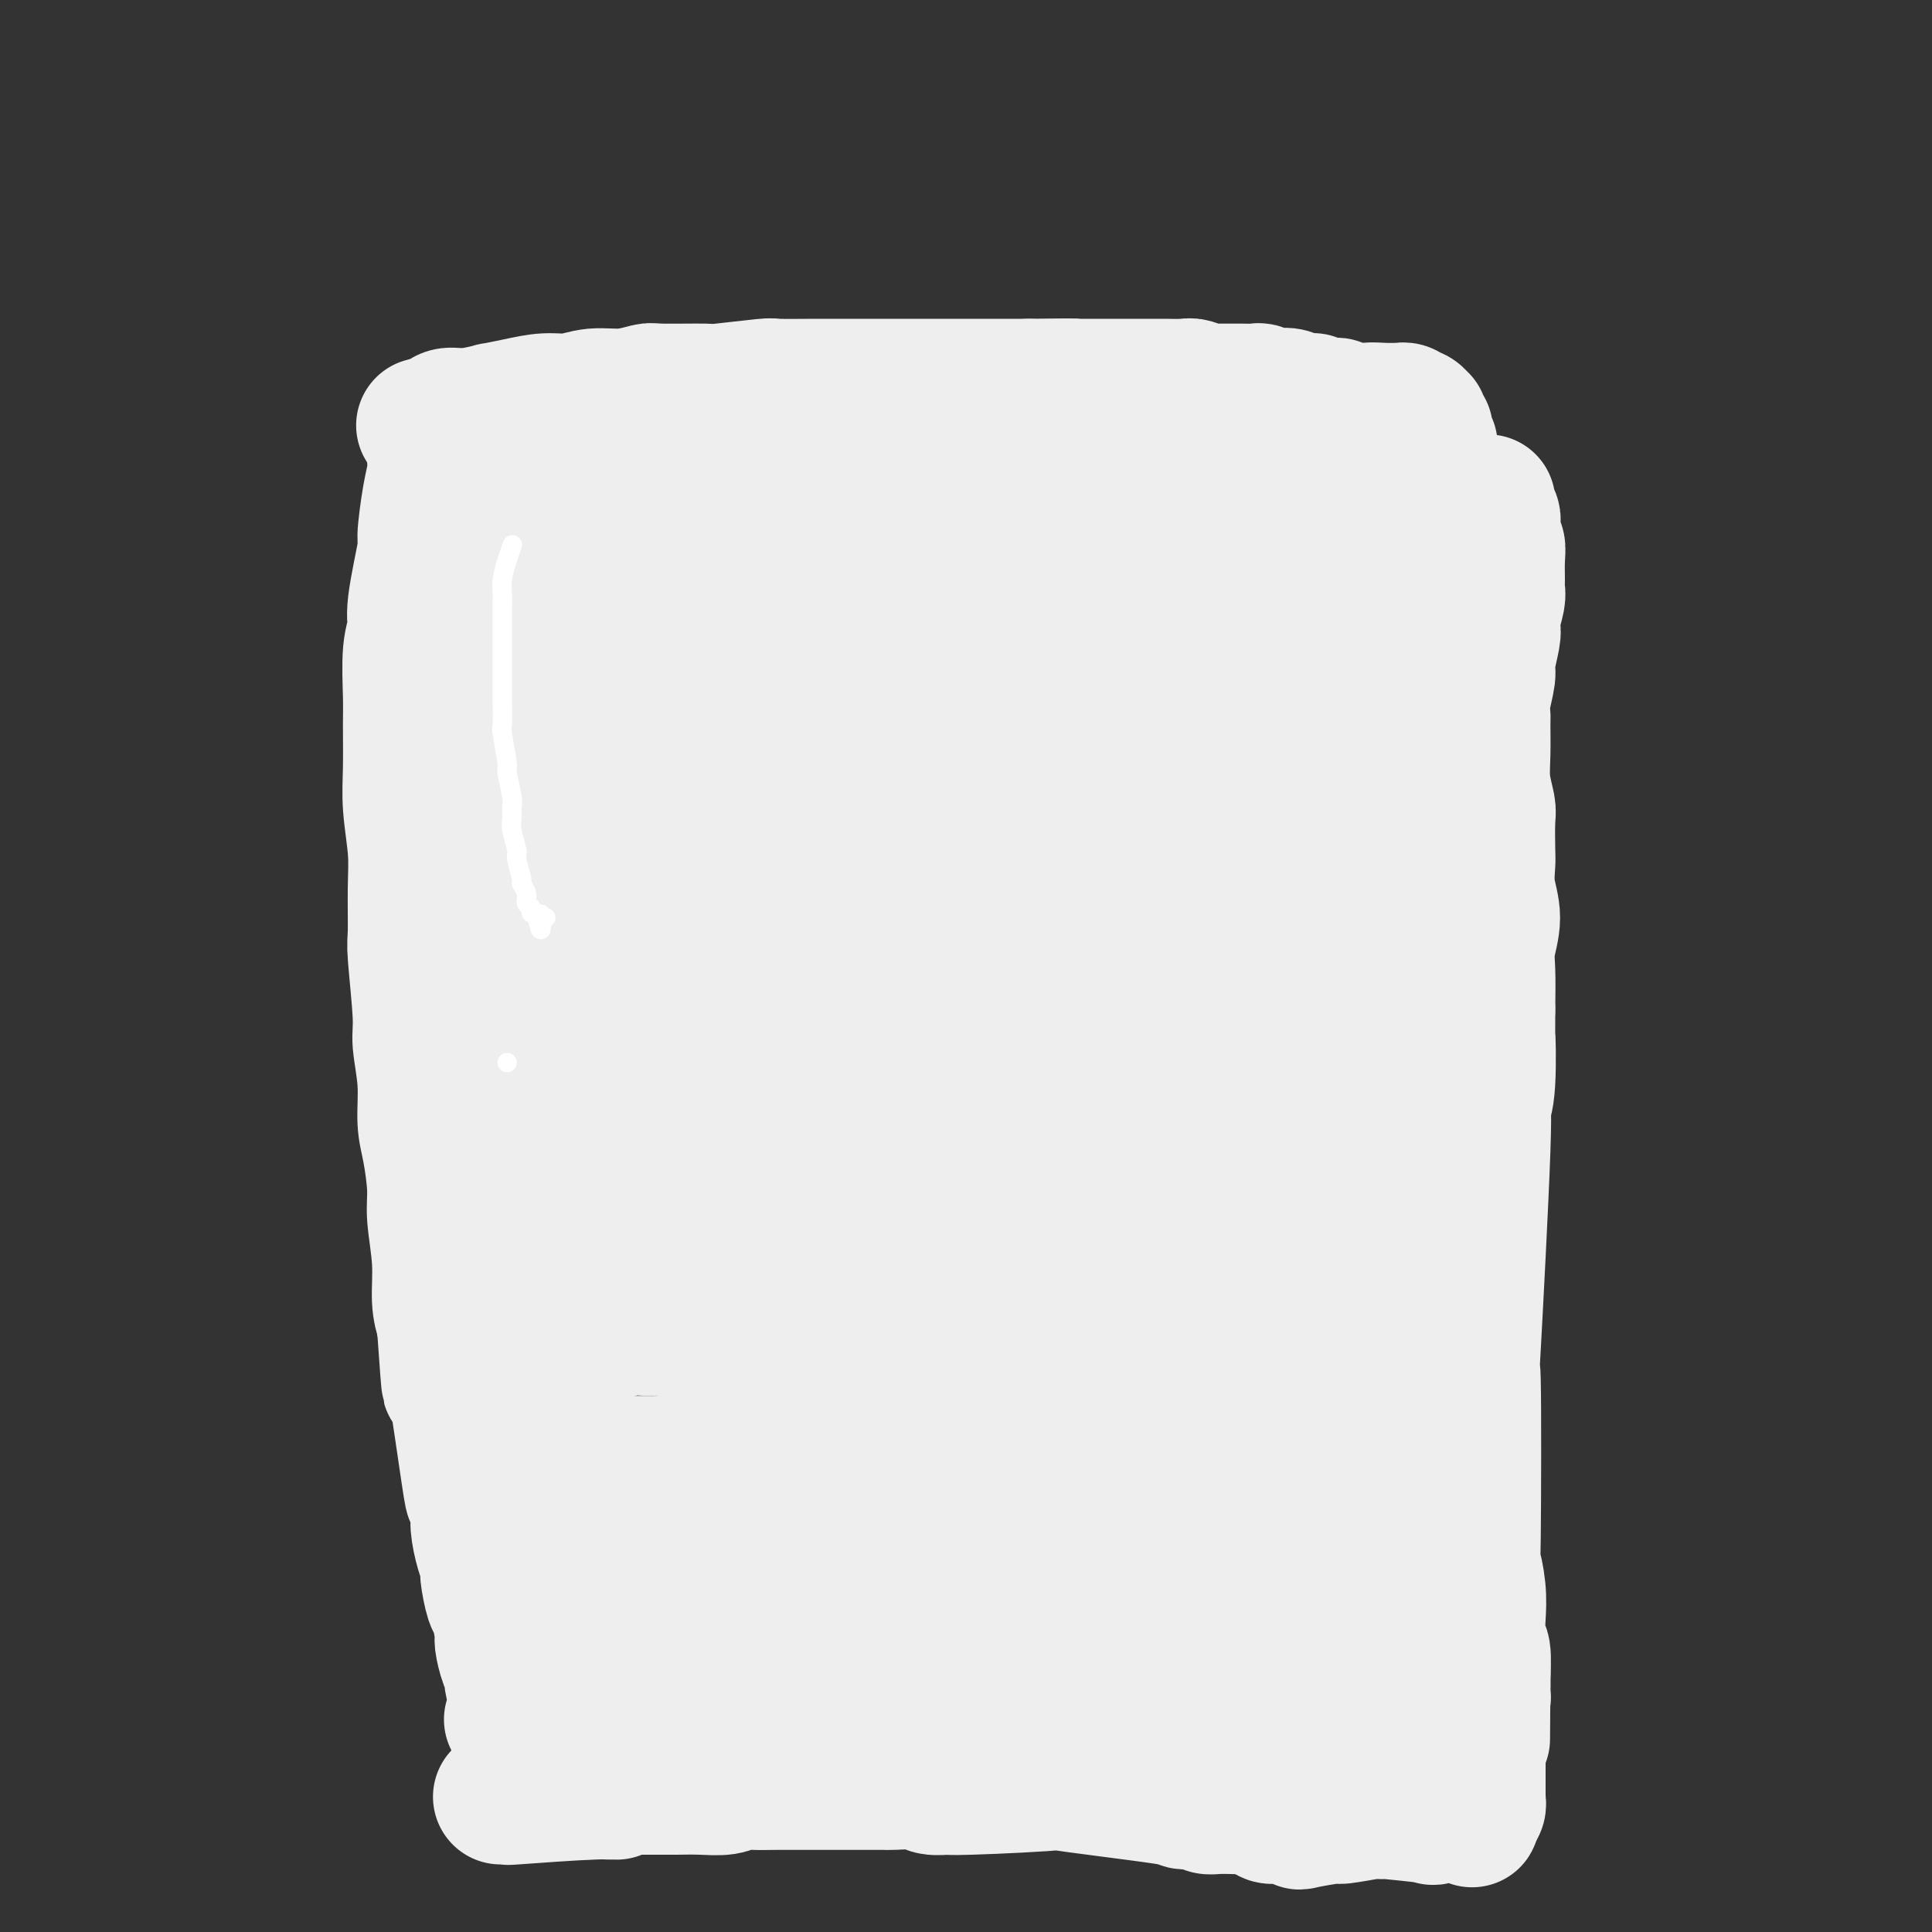<svg viewBox='0 0 400 400' version='1.1' xmlns='http://www.w3.org/2000/svg' xmlns:xlink='http://www.w3.org/1999/xlink'><rect x="0" y="0" width="400" height="400" fill="#333333" stroke="none"/><g fill='none' stroke='#EEEEEE' stroke-width='28' stroke-linecap='round' stroke-linejoin='round'><path d='M90,91c-0.000,-0.003 -0.000,-0.006 0,0c0.000,0.006 0.001,0.020 0,0c-0.001,-0.020 -0.003,-0.075 0,0c0.003,0.075 0.011,0.281 0,1c-0.011,0.719 -0.039,1.952 0,3c0.039,1.048 0.146,1.912 0,3c-0.146,1.088 -0.546,2.401 -1,5c-0.454,2.599 -0.963,6.483 -1,8c-0.037,1.517 0.396,0.667 0,3c-0.396,2.333 -1.623,7.848 -2,11c-0.377,3.152 0.095,3.940 0,5c-0.095,1.060 -0.759,2.390 -1,5c-0.241,2.610 -0.061,6.499 0,9c0.061,2.501 0.002,3.612 0,6c-0.002,2.388 0.052,6.051 0,9c-0.052,2.949 -0.211,5.183 0,8c0.211,2.817 0.793,6.218 1,9c0.207,2.782 0.040,4.947 0,8c-0.040,3.053 0.046,6.995 0,9c-0.046,2.005 -0.223,2.072 0,5c0.223,2.928 0.847,8.716 1,12c0.153,3.284 -0.165,4.065 0,6c0.165,1.935 0.814,5.024 1,8c0.186,2.976 -0.090,5.840 0,8c0.090,2.160 0.545,3.617 1,6c0.455,2.383 0.909,5.694 1,8c0.091,2.306 -0.182,3.608 0,6c0.182,2.392 0.818,5.875 1,9c0.182,3.125 -0.091,5.893 0,8c0.091,2.107 0.545,3.554 1,5'/><path d='M92,274c1.294,18.776 1.030,12.217 1,9c-0.030,-3.217 0.173,-3.093 1,2c0.827,5.093 2.277,15.157 3,20c0.723,4.843 0.720,4.467 1,5c0.280,0.533 0.845,1.974 1,3c0.155,1.026 -0.099,1.638 0,3c0.099,1.362 0.551,3.474 1,5c0.449,1.526 0.895,2.465 1,3c0.105,0.535 -0.130,0.665 0,2c0.130,1.335 0.626,3.874 1,5c0.374,1.126 0.626,0.841 1,2c0.374,1.159 0.870,3.764 1,5c0.130,1.236 -0.105,1.102 0,2c0.105,0.898 0.550,2.828 1,4c0.450,1.172 0.905,1.585 1,2c0.095,0.415 -0.171,0.832 0,2c0.171,1.168 0.778,3.087 1,4c0.222,0.913 0.060,0.819 0,1c-0.060,0.181 -0.016,0.637 0,1c0.016,0.363 0.005,0.633 0,1c-0.005,0.367 -0.005,0.830 0,1c0.005,0.170 0.016,0.045 0,0c-0.016,-0.045 -0.058,-0.012 0,0c0.058,0.012 0.215,0.002 0,0c-0.215,-0.002 -0.804,0.002 -1,0c-0.196,-0.002 -0.001,-0.011 0,0c0.001,0.011 -0.192,0.041 0,0c0.192,-0.041 0.769,-0.155 1,0c0.231,0.155 0.115,0.577 0,1'/><path d='M107,357c2.253,12.836 0.386,3.425 0,0c-0.386,-3.425 0.709,-0.865 1,0c0.291,0.865 -0.222,0.036 0,0c0.222,-0.036 1.181,0.722 2,1c0.819,0.278 1.500,0.074 2,0c0.500,-0.074 0.818,-0.020 1,0c0.182,0.020 0.226,0.005 1,0c0.774,-0.005 2.278,-0.001 3,0c0.722,0.001 0.663,0.000 1,0c0.337,-0.000 1.071,-0.000 2,0c0.929,0.000 2.055,0.000 3,0c0.945,-0.000 1.711,-0.000 2,0c0.289,0.000 0.102,0.000 1,0c0.898,-0.000 2.881,0.000 4,0c1.119,-0.000 1.375,-0.000 2,0c0.625,0.000 1.619,0.000 3,0c1.381,-0.000 3.147,-0.000 4,0c0.853,0.000 0.792,0.000 2,0c1.208,-0.000 3.685,-0.001 5,0c1.315,0.001 1.470,0.004 2,0c0.530,-0.004 1.437,-0.015 3,0c1.563,0.015 3.784,0.057 5,0c1.216,-0.057 1.429,-0.211 2,0c0.571,0.211 1.501,0.789 3,1c1.499,0.211 3.567,0.057 5,0c1.433,-0.057 2.229,-0.015 3,0c0.771,0.015 1.516,0.004 3,0c1.484,-0.004 3.707,-0.001 5,0c1.293,0.001 1.655,0.000 3,0c1.345,-0.000 3.672,-0.000 6,0'/><path d='M186,359c13.736,0.549 8.575,0.922 8,1c-0.575,0.078 3.435,-0.138 5,0c1.565,0.138 0.684,0.629 3,1c2.316,0.371 7.829,0.620 11,1c3.171,0.380 4.000,0.890 5,1c1.000,0.110 2.170,-0.181 3,0c0.830,0.181 1.319,0.833 3,1c1.681,0.167 4.554,-0.151 6,0c1.446,0.151 1.465,0.773 2,1c0.535,0.227 1.586,0.061 3,0c1.414,-0.061 3.191,-0.016 5,0c1.809,0.016 3.649,0.004 5,0c1.351,-0.004 2.211,-0.001 3,0c0.789,0.001 1.507,0.001 2,0c0.493,-0.001 0.762,-0.001 2,0c1.238,0.001 3.445,0.004 5,0c1.555,-0.004 2.458,-0.016 3,0c0.542,0.016 0.723,0.060 2,0c1.277,-0.060 3.649,-0.224 5,0c1.351,0.224 1.682,0.834 2,1c0.318,0.166 0.625,-0.114 2,0c1.375,0.114 3.820,0.622 5,1c1.180,0.378 1.096,0.627 2,1c0.904,0.373 2.795,0.871 4,1c1.205,0.129 1.725,-0.110 2,0c0.275,0.110 0.305,0.568 1,1c0.695,0.432 2.056,0.838 3,1c0.944,0.162 1.472,0.081 2,0'/><path d='M290,371c3.923,1.155 2.231,1.041 2,1c-0.231,-0.041 1.000,-0.011 2,0c1.000,0.011 1.769,0.003 2,0c0.231,-0.003 -0.077,-0.001 0,0c0.077,0.001 0.538,0.000 1,0'/><path d='M296,345c0.420,11.409 0.840,22.818 1,27c0.160,4.182 0.061,1.137 0,0c-0.061,-1.137 -0.083,-0.366 0,0c0.083,0.366 0.271,0.325 0,0c-0.271,-0.325 -1.001,-0.935 -1,-1c0.001,-0.065 0.732,0.416 1,0c0.268,-0.416 0.072,-1.727 0,-1c-0.072,0.727 -0.021,3.494 0,-1c0.021,-4.494 0.010,-16.247 0,-28'/><path d='M88,88c0.006,-0.002 0.012,-0.003 0,0c-0.012,0.003 -0.040,0.011 0,0c0.040,-0.011 0.150,-0.040 0,0c-0.150,0.040 -0.560,0.150 0,0c0.560,-0.150 2.090,-0.561 3,-1c0.910,-0.439 1.200,-0.905 2,-1c0.800,-0.095 2.110,0.181 4,0c1.890,-0.181 4.360,-0.818 5,-1c0.640,-0.182 -0.550,0.091 0,0c0.550,-0.091 2.841,-0.545 5,-1c2.159,-0.455 4.187,-0.910 6,-1c1.813,-0.090 3.413,0.186 5,0c1.587,-0.186 3.162,-0.835 5,-1c1.838,-0.165 3.937,0.153 6,0c2.063,-0.153 4.088,-0.777 5,-1c0.912,-0.223 0.711,-0.046 3,0c2.289,0.046 7.068,-0.040 9,0c1.932,0.040 1.015,0.207 3,0c1.985,-0.207 6.870,-0.788 9,-1c2.130,-0.212 1.504,-0.057 3,0c1.496,0.057 5.114,0.015 8,0c2.886,-0.015 5.039,-0.004 6,0c0.961,0.004 0.730,0.001 2,0c1.270,-0.001 4.040,-0.000 6,0c1.960,0.000 3.110,0.000 5,0c1.890,-0.000 4.520,-0.000 6,0c1.480,0.000 1.809,0.000 3,0c1.191,-0.000 3.244,-0.000 5,0c1.756,0.000 3.216,0.000 5,0c1.784,-0.000 3.892,-0.000 6,0'/><path d='M213,80c13.758,-0.155 8.654,-0.041 7,0c-1.654,0.041 0.141,0.011 3,0c2.859,-0.011 6.780,-0.003 8,0c1.220,0.003 -0.262,0.001 0,0c0.262,-0.001 2.268,-0.001 4,0c1.732,0.001 3.191,0.004 4,0c0.809,-0.004 0.966,-0.015 2,0c1.034,0.015 2.943,0.057 4,0c1.057,-0.057 1.262,-0.211 2,0c0.738,0.211 2.009,0.789 3,1c0.991,0.211 1.704,0.056 2,0c0.296,-0.056 0.176,-0.011 1,0c0.824,0.011 2.591,-0.011 4,0c1.409,0.011 2.459,0.054 3,0c0.541,-0.054 0.571,-0.207 1,0c0.429,0.207 1.257,0.772 2,1c0.743,0.228 1.402,0.117 2,0c0.598,-0.117 1.134,-0.242 2,0c0.866,0.242 2.063,0.850 3,1c0.937,0.150 1.613,-0.157 2,0c0.387,0.157 0.485,0.778 1,1c0.515,0.222 1.447,0.045 2,0c0.553,-0.045 0.726,0.040 1,0c0.274,-0.040 0.649,-0.207 1,0c0.351,0.207 0.680,0.788 1,1c0.320,0.212 0.632,0.057 1,0c0.368,-0.057 0.791,-0.015 1,0c0.209,0.015 0.202,0.004 1,0c0.798,-0.004 2.399,-0.002 4,0'/><path d='M285,85c11.033,0.774 2.616,0.207 0,0c-2.616,-0.207 0.570,-0.056 2,0c1.430,0.056 1.105,0.015 1,0c-0.105,-0.015 0.010,-0.004 0,0c-0.010,0.004 -0.143,0.000 0,0c0.143,-0.000 0.564,0.004 1,0c0.436,-0.004 0.887,-0.015 1,0c0.113,0.015 -0.110,0.055 0,0c0.110,-0.055 0.555,-0.207 1,0c0.445,0.207 0.890,0.773 1,1c0.110,0.227 -0.115,0.116 0,0c0.115,-0.116 0.571,-0.237 1,0c0.429,0.237 0.833,0.833 1,1c0.167,0.167 0.098,-0.096 0,0c-0.098,0.096 -0.223,0.550 0,1c0.223,0.450 0.796,0.894 1,1c0.204,0.106 0.040,-0.127 0,0c-0.040,0.127 0.043,0.615 0,1c-0.043,0.385 -0.211,0.667 0,1c0.211,0.333 0.803,0.717 1,1c0.197,0.283 0.000,0.465 0,1c-0.000,0.535 0.196,1.422 0,2c-0.196,0.578 -0.785,0.845 -1,1c-0.215,0.155 -0.058,0.196 0,1c0.058,0.804 0.016,2.370 0,3c-0.016,0.630 -0.004,0.323 0,1c0.004,0.677 0.002,2.339 0,4'/><path d='M295,105c0.154,3.297 0.041,2.541 0,2c-0.041,-0.541 -0.008,-0.867 0,2c0.008,2.867 -0.008,8.926 0,11c0.008,2.074 0.040,0.163 0,0c-0.040,-0.163 -0.150,1.421 0,3c0.150,1.579 0.562,3.151 1,5c0.438,1.849 0.902,3.973 1,5c0.098,1.027 -0.169,0.957 0,3c0.169,2.043 0.773,6.197 1,8c0.227,1.803 0.075,1.253 0,3c-0.075,1.747 -0.073,5.789 0,9c0.073,3.211 0.217,5.591 0,8c-0.217,2.409 -0.794,4.845 -1,6c-0.206,1.155 -0.040,1.027 0,3c0.040,1.973 -0.046,6.046 0,8c0.046,1.954 0.223,1.788 0,3c-0.223,1.212 -0.847,3.801 -1,6c-0.153,2.199 0.167,4.007 0,6c-0.167,1.993 -0.819,4.171 -1,6c-0.181,1.829 0.109,3.309 0,5c-0.109,1.691 -0.618,3.594 -1,6c-0.382,2.406 -0.638,5.316 -1,8c-0.362,2.684 -0.829,5.141 -1,6c-0.171,0.859 -0.046,0.121 0,2c0.046,1.879 0.012,6.374 0,9c-0.012,2.626 -0.003,3.384 0,5c0.003,1.616 0.001,4.089 0,6c-0.001,1.911 -0.000,3.260 0,5c0.000,1.740 0.000,3.870 0,6'/><path d='M292,260c-0.912,15.933 -0.192,7.767 0,6c0.192,-1.767 -0.146,2.867 0,5c0.146,2.133 0.775,1.765 1,5c0.225,3.235 0.047,10.074 0,14c-0.047,3.926 0.039,4.940 0,6c-0.039,1.060 -0.203,2.167 0,3c0.203,0.833 0.771,1.393 1,2c0.229,0.607 0.118,1.261 0,3c-0.118,1.739 -0.241,4.564 0,6c0.241,1.436 0.848,1.484 1,2c0.152,0.516 -0.152,1.501 0,3c0.152,1.499 0.759,3.511 1,5c0.241,1.489 0.117,2.455 0,3c-0.117,0.545 -0.227,0.671 0,2c0.227,1.329 0.792,3.863 1,5c0.208,1.137 0.060,0.877 0,2c-0.060,1.123 -0.030,3.628 0,5c0.030,1.372 0.061,1.610 0,2c-0.061,0.390 -0.212,0.931 0,2c0.212,1.069 0.788,2.667 1,4c0.212,1.333 0.061,2.402 0,3c-0.061,0.598 -0.030,0.724 0,1c0.030,0.276 0.061,0.700 0,1c-0.061,0.300 -0.212,0.476 0,1c0.212,0.524 0.789,1.397 1,2c0.211,0.603 0.057,0.935 0,1c-0.057,0.065 -0.015,-0.136 0,0c0.015,0.136 0.004,0.610 0,1c-0.004,0.390 -0.002,0.695 0,1'/><path d='M299,356c1.309,14.847 1.083,3.964 1,0c-0.083,-3.964 -0.022,-1.010 0,0c0.022,1.010 0.006,0.075 0,0c-0.006,-0.075 -0.002,0.708 0,1c0.002,0.292 0.000,0.092 0,0c-0.000,-0.092 0.001,-0.076 0,0c-0.001,0.076 -0.004,0.214 0,0c0.004,-0.214 0.016,-0.779 0,-1c-0.016,-0.221 -0.059,-0.098 0,0c0.059,0.098 0.219,0.172 0,0c-0.219,-0.172 -0.818,-0.590 -1,-1c-0.182,-0.410 0.052,-0.813 0,-1c-0.052,-0.187 -0.392,-0.157 -1,-1c-0.608,-0.843 -1.486,-2.560 -2,-4c-0.514,-1.440 -0.663,-2.605 -1,-4c-0.337,-1.395 -0.860,-3.020 -1,-4c-0.140,-0.980 0.103,-1.314 0,-3c-0.103,-1.686 -0.552,-4.723 -1,-6c-0.448,-1.277 -0.893,-0.794 -1,-2c-0.107,-1.206 0.126,-4.101 0,-6c-0.126,-1.899 -0.612,-2.802 -1,-5c-0.388,-2.198 -0.679,-5.691 -1,-8c-0.321,-2.309 -0.674,-3.433 -1,-5c-0.326,-1.567 -0.626,-3.576 -1,-6c-0.374,-2.424 -0.821,-5.264 -1,-8c-0.179,-2.736 -0.089,-5.368 0,-8'/><path d='M287,284c-2.087,-15.199 -1.305,-17.198 -1,-18c0.305,-0.802 0.133,-0.408 0,-6c-0.133,-5.592 -0.228,-17.171 0,-22c0.228,-4.829 0.779,-2.910 1,-4c0.221,-1.090 0.111,-5.190 0,-9c-0.111,-3.810 -0.225,-7.328 0,-10c0.225,-2.672 0.788,-4.496 1,-6c0.212,-1.504 0.072,-2.689 0,-6c-0.072,-3.311 -0.076,-8.750 0,-11c0.076,-2.250 0.231,-1.312 0,-3c-0.231,-1.688 -0.847,-6.003 -1,-9c-0.153,-2.997 0.156,-4.678 0,-6c-0.156,-1.322 -0.779,-2.287 -1,-5c-0.221,-2.713 -0.041,-7.176 0,-9c0.041,-1.824 -0.055,-1.010 0,-2c0.055,-0.990 0.263,-3.785 0,-6c-0.263,-2.215 -0.998,-3.850 -1,-5c-0.002,-1.150 0.727,-1.815 1,-3c0.273,-1.185 0.088,-2.891 0,-5c-0.088,-2.109 -0.080,-4.620 0,-6c0.080,-1.380 0.231,-1.627 0,-3c-0.231,-1.373 -0.846,-3.872 -1,-5c-0.154,-1.128 0.152,-0.886 0,-2c-0.152,-1.114 -0.762,-3.583 -1,-5c-0.238,-1.417 -0.102,-1.783 0,-2c0.102,-0.217 0.172,-0.285 0,-1c-0.172,-0.715 -0.585,-2.077 -1,-3c-0.415,-0.923 -0.833,-1.407 -1,-2c-0.167,-0.593 -0.084,-1.297 0,-2'/><path d='M282,108c-1.183,-12.717 -1.139,-4.008 -1,-1c0.139,3.008 0.373,0.316 0,-1c-0.373,-1.316 -1.354,-1.255 -2,-2c-0.646,-0.745 -0.958,-2.298 -1,-3c-0.042,-0.702 0.185,-0.555 0,-1c-0.185,-0.445 -0.782,-1.482 -1,-2c-0.218,-0.518 -0.057,-0.518 0,-1c0.057,-0.482 0.011,-1.447 0,-2c-0.011,-0.553 0.012,-0.695 0,-1c-0.012,-0.305 -0.059,-0.772 0,-1c0.059,-0.228 0.223,-0.218 0,0c-0.223,0.218 -0.835,0.643 -1,1c-0.165,0.357 0.115,0.645 0,1c-0.115,0.355 -0.627,0.777 -1,1c-0.373,0.223 -0.608,0.249 -1,1c-0.392,0.751 -0.941,2.229 -1,3c-0.059,0.771 0.373,0.835 0,2c-0.373,1.165 -1.550,3.432 -2,5c-0.450,1.568 -0.172,2.436 0,3c0.172,0.564 0.238,0.825 0,2c-0.238,1.175 -0.781,3.265 -1,6c-0.219,2.735 -0.114,6.114 0,9c0.114,2.886 0.237,5.280 0,8c-0.237,2.720 -0.834,5.768 -1,8c-0.166,2.232 0.100,3.650 0,6c-0.100,2.350 -0.565,5.633 -1,9c-0.435,3.367 -0.838,6.819 -1,10c-0.162,3.181 -0.081,6.090 0,9'/><path d='M267,177c-0.558,11.955 0.047,6.842 0,7c-0.047,0.158 -0.745,5.588 -1,10c-0.255,4.412 -0.068,7.806 0,9c0.068,1.194 0.018,0.189 0,6c-0.018,5.811 -0.005,18.440 0,26c0.005,7.560 0.001,10.053 0,12c-0.001,1.947 -0.000,3.349 0,6c0.000,2.651 0.000,6.550 0,9c-0.000,2.450 -0.000,3.452 0,6c0.000,2.548 0.000,6.644 0,9c-0.000,2.356 -0.000,2.974 0,5c0.000,2.026 0.000,5.461 0,8c-0.000,2.539 -0.000,4.183 0,6c0.000,1.817 0.000,3.807 0,5c-0.000,1.193 -0.000,1.590 0,3c0.000,1.410 0.000,3.834 0,6c-0.000,2.166 -0.001,4.076 0,5c0.001,0.924 0.004,0.864 0,2c-0.004,1.136 -0.015,3.468 0,5c0.015,1.532 0.056,2.264 0,3c-0.056,0.736 -0.207,1.475 0,2c0.207,0.525 0.773,0.837 1,2c0.227,1.163 0.113,3.176 0,4c-0.113,0.824 -0.227,0.458 0,1c0.227,0.542 0.796,1.990 1,3c0.204,1.010 0.044,1.580 0,2c-0.044,0.420 0.026,0.690 0,1c-0.026,0.310 -0.150,0.660 0,1c0.150,0.340 0.575,0.670 1,1'/><path d='M269,342c0.403,3.099 -0.088,2.347 0,2c0.088,-0.347 0.756,-0.289 1,0c0.244,0.289 0.065,0.811 0,1c-0.065,0.189 -0.017,0.047 0,0c0.017,-0.047 0.004,0.001 0,0c-0.004,-0.001 0.003,-0.053 0,0c-0.003,0.053 -0.015,0.210 0,0c0.015,-0.210 0.058,-0.788 0,-1c-0.058,-0.212 -0.215,-0.056 0,0c0.215,0.056 0.804,0.014 1,0c0.196,-0.014 0.000,-0.000 0,0c-0.000,0.000 0.196,-0.013 0,0c-0.196,0.013 -0.785,0.052 -1,0c-0.215,-0.052 -0.058,-0.196 0,0c0.058,0.196 0.017,0.732 0,1c-0.017,0.268 -0.008,0.268 0,0c0.008,-0.268 0.016,-0.804 0,-1c-0.016,-0.196 -0.057,-0.053 0,0c0.057,0.053 0.211,0.014 0,0c-0.211,-0.014 -0.789,-0.004 -1,0c-0.211,0.004 -0.057,0.001 0,0c0.057,-0.001 0.015,-0.000 0,0c-0.015,0.000 -0.004,0.000 0,0c0.004,-0.000 0.001,-0.000 0,0c-0.001,0.000 -0.000,0.000 0,0c0.000,-0.000 0.000,-0.000 0,0c-0.000,0.000 -0.000,0.000 0,0'/><path d='M269,344c-0.009,0.305 -0.030,0.067 0,0c0.030,-0.067 0.111,0.037 0,0c-0.111,-0.037 -0.414,-0.216 0,0c0.414,0.216 1.546,0.828 2,1c0.454,0.172 0.230,-0.095 0,0c-0.230,0.095 -0.468,0.551 0,1c0.468,0.449 1.640,0.890 2,1c0.360,0.110 -0.093,-0.110 0,0c0.093,0.110 0.732,0.551 1,1c0.268,0.449 0.164,0.905 0,1c-0.164,0.095 -0.387,-0.171 -1,0c-0.613,0.171 -1.614,0.779 -2,1c-0.386,0.221 -0.156,0.056 0,0c0.156,-0.056 0.239,-0.001 0,0c-0.239,0.001 -0.799,-0.051 -1,0c-0.201,0.051 -0.043,0.206 0,0c0.043,-0.206 -0.031,-0.774 0,-1c0.031,-0.226 0.165,-0.112 0,0c-0.165,0.112 -0.629,0.222 -1,0c-0.371,-0.222 -0.651,-0.776 -1,-1c-0.349,-0.224 -0.769,-0.117 -1,0c-0.231,0.117 -0.275,0.242 -1,0c-0.725,-0.242 -2.131,-0.853 -3,-1c-0.869,-0.147 -1.200,0.171 -2,0c-0.800,-0.171 -2.070,-0.829 -3,-1c-0.930,-0.171 -1.520,0.146 -2,0c-0.480,-0.146 -0.852,-0.756 -2,-1c-1.148,-0.244 -3.074,-0.122 -5,0'/><path d='M249,345c-5.658,-0.646 -7.303,-0.762 -8,-1c-0.697,-0.238 -0.447,-0.600 -3,-1c-2.553,-0.400 -7.910,-0.839 -10,-1c-2.090,-0.161 -0.912,-0.043 -2,0c-1.088,0.043 -4.441,0.012 -6,0c-1.559,-0.012 -1.324,-0.003 -2,0c-0.676,0.003 -2.263,0.001 -3,0c-0.737,-0.001 -0.624,-0.001 -2,0c-1.376,0.001 -4.242,0.004 -6,0c-1.758,-0.004 -2.409,-0.015 -3,0c-0.591,0.015 -1.122,0.057 -2,0c-0.878,-0.057 -2.104,-0.211 -3,0c-0.896,0.211 -1.462,0.788 -3,1c-1.538,0.212 -4.046,0.060 -6,0c-1.954,-0.060 -3.353,-0.029 -5,0c-1.647,0.029 -3.543,0.057 -5,0c-1.457,-0.057 -2.474,-0.197 -3,0c-0.526,0.197 -0.561,0.732 -2,1c-1.439,0.268 -4.284,0.268 -6,0c-1.716,-0.268 -2.304,-0.804 -3,-1c-0.696,-0.196 -1.499,-0.053 -3,0c-1.501,0.053 -3.701,0.014 -5,0c-1.299,-0.014 -1.696,-0.003 -3,0c-1.304,0.003 -3.515,-0.002 -5,0c-1.485,0.002 -2.243,0.011 -3,0c-0.757,-0.011 -1.511,-0.041 -3,0c-1.489,0.041 -3.711,0.155 -5,0c-1.289,-0.155 -1.644,-0.577 -2,-1'/><path d='M137,342c-18.345,-0.460 -8.207,-0.109 -5,0c3.207,0.109 -0.516,-0.024 -2,0c-1.484,0.024 -0.730,0.203 -2,0c-1.270,-0.203 -4.565,-0.790 -6,-1c-1.435,-0.210 -1.010,-0.042 -1,0c0.010,0.042 -0.393,-0.040 -1,0c-0.607,0.040 -1.416,0.203 -2,0c-0.584,-0.203 -0.941,-0.772 -1,-1c-0.059,-0.228 0.180,-0.117 0,0c-0.180,0.117 -0.780,0.238 -1,0c-0.220,-0.238 -0.060,-0.836 0,-1c0.060,-0.164 0.020,0.107 0,0c-0.020,-0.107 -0.019,-0.591 0,-1c0.019,-0.409 0.057,-0.741 0,-1c-0.057,-0.259 -0.208,-0.444 0,-1c0.208,-0.556 0.774,-1.482 1,-2c0.226,-0.518 0.113,-0.628 0,-1c-0.113,-0.372 -0.226,-1.006 0,-2c0.226,-0.994 0.793,-2.346 1,-3c0.207,-0.654 0.055,-0.609 0,-1c-0.055,-0.391 -0.015,-1.219 0,-2c0.015,-0.781 0.003,-1.516 0,-2c-0.003,-0.484 0.003,-0.718 0,-1c-0.003,-0.282 -0.015,-0.611 0,-1c0.015,-0.389 0.057,-0.836 0,-1c-0.057,-0.164 -0.211,-0.044 0,0c0.211,0.044 0.789,0.012 1,0c0.211,-0.012 0.057,-0.003 0,0c-0.057,0.003 -0.016,0.001 0,0c0.016,-0.001 0.008,-0.000 0,0'/><path d='M119,320c0.619,-2.874 0.668,-0.560 1,0c0.332,0.560 0.949,-0.635 1,-1c0.051,-0.365 -0.463,0.099 1,0c1.463,-0.099 4.903,-0.760 6,-1c1.097,-0.240 -0.150,-0.060 0,0c0.150,0.060 1.697,0.001 3,0c1.303,-0.001 2.363,0.056 3,0c0.637,-0.056 0.852,-0.226 2,0c1.148,0.226 3.230,0.849 4,1c0.770,0.151 0.229,-0.171 1,0c0.771,0.171 2.853,0.834 4,1c1.147,0.166 1.359,-0.166 2,0c0.641,0.166 1.712,0.828 3,1c1.288,0.172 2.793,-0.146 4,0c1.207,0.146 2.115,0.757 3,1c0.885,0.243 1.746,0.118 3,0c1.254,-0.118 2.900,-0.229 5,0c2.100,0.229 4.652,0.797 6,1c1.348,0.203 1.491,0.040 2,0c0.509,-0.040 1.382,0.042 3,0c1.618,-0.042 3.980,-0.207 6,0c2.020,0.207 3.697,0.787 5,1c1.303,0.213 2.232,0.061 3,0c0.768,-0.061 1.375,-0.030 3,0c1.625,0.030 4.270,0.061 6,0c1.730,-0.061 2.546,-0.212 3,0c0.454,0.212 0.545,0.788 2,1c1.455,0.212 4.273,0.061 6,0c1.727,-0.061 2.364,-0.030 3,0'/><path d='M213,325c13.288,1.309 7.007,1.083 5,1c-2.007,-0.083 0.260,-0.022 2,0c1.740,0.022 2.953,0.006 6,0c3.047,-0.006 7.929,-0.002 10,0c2.071,0.002 1.333,0.000 2,0c0.667,-0.000 2.739,-0.000 4,0c1.261,0.000 1.710,0.000 2,0c0.290,-0.000 0.421,-0.000 1,0c0.579,0.000 1.605,0.000 2,0c0.395,-0.000 0.159,-0.000 0,0c-0.159,0.000 -0.240,0.001 0,0c0.240,-0.001 0.800,-0.004 1,0c0.200,0.004 0.040,0.015 0,0c-0.040,-0.015 0.041,-0.057 0,0c-0.041,0.057 -0.203,0.211 0,0c0.203,-0.211 0.771,-0.789 1,-1c0.229,-0.211 0.118,-0.057 0,0c-0.118,0.057 -0.243,0.016 0,0c0.243,-0.016 0.853,-0.008 1,0c0.147,0.008 -0.171,0.017 0,0c0.171,-0.017 0.829,-0.061 1,0c0.171,0.061 -0.146,0.227 0,0c0.146,-0.227 0.756,-0.849 1,-1c0.244,-0.151 0.120,0.167 0,0c-0.120,-0.167 -0.238,-0.818 0,-1c0.238,-0.182 0.833,0.105 1,0c0.167,-0.105 -0.095,-0.601 0,-1c0.095,-0.399 0.548,-0.699 1,-1'/><path d='M254,321c0.863,-1.078 0.022,-1.273 0,-2c-0.022,-0.727 0.775,-1.985 1,-2c0.225,-0.015 -0.121,1.213 0,-1c0.121,-2.213 0.709,-7.867 1,-10c0.291,-2.133 0.286,-0.746 0,-1c-0.286,-0.254 -0.853,-2.148 -1,-3c-0.147,-0.852 0.125,-0.663 0,-1c-0.125,-0.337 -0.648,-1.202 -1,-2c-0.352,-0.798 -0.533,-1.531 -1,-2c-0.467,-0.469 -1.219,-0.676 -2,-1c-0.781,-0.324 -1.590,-0.766 -2,-1c-0.410,-0.234 -0.421,-0.260 -1,0c-0.579,0.260 -1.727,0.804 -2,1c-0.273,0.196 0.330,0.042 0,0c-0.330,-0.042 -1.593,0.026 -2,0c-0.407,-0.026 0.042,-0.148 0,0c-0.042,0.148 -0.575,0.565 -1,1c-0.425,0.435 -0.742,0.886 -1,1c-0.258,0.114 -0.457,-0.110 -1,0c-0.543,0.110 -1.431,0.555 -2,1c-0.569,0.445 -0.821,0.890 -1,1c-0.179,0.110 -0.285,-0.115 -1,0c-0.715,0.115 -2.039,0.569 -3,1c-0.961,0.431 -1.560,0.837 -2,1c-0.440,0.163 -0.720,0.081 -1,0'/><path d='M231,302c-3.422,1.090 -1.978,0.814 -2,1c-0.022,0.186 -1.510,0.835 -2,1c-0.490,0.165 0.017,-0.152 -1,0c-1.017,0.152 -3.557,0.773 -5,1c-1.443,0.227 -1.787,0.061 -2,0c-0.213,-0.061 -0.294,-0.016 -1,0c-0.706,0.016 -2.036,0.004 -3,0c-0.964,-0.004 -1.563,-0.001 -2,0c-0.437,0.001 -0.713,0.000 -1,0c-0.287,-0.000 -0.584,-0.000 -1,0c-0.416,0.000 -0.951,0.000 -1,0c-0.049,-0.000 0.386,-0.000 0,0c-0.386,0.000 -1.595,0.000 -2,0c-0.405,-0.000 -0.007,-0.000 0,0c0.007,0.000 -0.377,0.000 -1,0c-0.623,-0.000 -1.484,-0.000 -2,0c-0.516,0.000 -0.687,0.000 -1,0c-0.313,-0.000 -0.769,-0.000 -1,0c-0.231,0.000 -0.237,0.000 -1,0c-0.763,-0.000 -2.283,-0.000 -3,0c-0.717,0.000 -0.630,0.000 -1,0c-0.370,-0.000 -1.198,-0.000 -2,0c-0.802,0.000 -1.577,0.000 -2,0c-0.423,-0.000 -0.495,-0.000 -1,0c-0.505,0.000 -1.445,0.000 -2,0c-0.555,-0.000 -0.726,-0.000 -1,0c-0.274,0.000 -0.650,0.000 -1,0c-0.350,0.000 -0.675,0.000 -1,0'/><path d='M188,305c-7.046,0.233 -3.160,-0.684 -2,-1c1.160,-0.316 -0.406,-0.032 -1,0c-0.594,0.032 -0.215,-0.187 -2,0c-1.785,0.187 -5.732,0.782 -8,1c-2.268,0.218 -2.857,0.059 -4,0c-1.143,-0.059 -2.840,-0.020 -4,0c-1.160,0.020 -1.783,0.019 -2,0c-0.217,-0.019 -0.028,-0.057 -1,0c-0.972,0.057 -3.105,0.208 -4,0c-0.895,-0.208 -0.554,-0.774 -2,-1c-1.446,-0.226 -4.681,-0.113 -6,0c-1.319,0.113 -0.722,0.226 -2,0c-1.278,-0.226 -4.429,-0.793 -6,-1c-1.571,-0.207 -1.560,-0.056 -2,0c-0.440,0.056 -1.330,0.015 -2,0c-0.670,-0.015 -1.120,-0.004 -2,0c-0.880,0.004 -2.190,0.001 -3,0c-0.810,-0.001 -1.118,-0.000 -2,0c-0.882,0.000 -2.337,0.000 -3,0c-0.663,-0.000 -0.534,-0.000 -1,0c-0.466,0.000 -1.525,0.000 -2,0c-0.475,-0.000 -0.365,-0.000 -1,0c-0.635,0.000 -2.016,0.000 -3,0c-0.984,-0.000 -1.573,-0.000 -2,0c-0.427,0.000 -0.694,0.000 -1,0c-0.306,-0.000 -0.653,-0.000 -1,0'/><path d='M119,303c-10.868,-0.236 -3.539,0.173 -1,0c2.539,-0.173 0.288,-0.926 -1,-1c-1.288,-0.074 -1.613,0.533 -2,0c-0.387,-0.533 -0.837,-2.207 -1,-3c-0.163,-0.793 -0.040,-0.705 0,-1c0.040,-0.295 -0.003,-0.972 0,-2c0.003,-1.028 0.052,-2.405 0,-3c-0.052,-0.595 -0.203,-0.407 0,-1c0.203,-0.593 0.761,-1.967 1,-3c0.239,-1.033 0.159,-1.724 0,-2c-0.159,-0.276 -0.396,-0.136 0,-1c0.396,-0.864 1.424,-2.733 2,-4c0.576,-1.267 0.702,-1.933 2,-3c1.298,-1.067 3.770,-2.535 5,-3c1.230,-0.465 1.217,0.075 2,0c0.783,-0.075 2.362,-0.763 4,-1c1.638,-0.237 3.334,-0.022 4,0c0.666,0.022 0.302,-0.149 2,0c1.698,0.149 5.457,0.617 7,1c1.543,0.383 0.869,0.681 2,1c1.131,0.319 4.065,0.660 7,1'/><path d='M152,278c3.764,0.724 2.176,1.035 2,1c-0.176,-0.035 1.062,-0.416 5,0c3.938,0.416 10.576,1.628 13,2c2.424,0.372 0.635,-0.098 2,0c1.365,0.098 5.883,0.762 8,1c2.117,0.238 1.833,0.050 3,0c1.167,-0.050 3.783,0.040 5,0c1.217,-0.040 1.033,-0.208 2,0c0.967,0.208 3.084,0.791 5,1c1.916,0.209 3.630,0.042 5,0c1.370,-0.042 2.397,0.041 3,0c0.603,-0.041 0.781,-0.207 2,0c1.219,0.207 3.479,0.786 5,1c1.521,0.214 2.301,0.061 3,0c0.699,-0.061 1.315,-0.030 2,0c0.685,0.030 1.439,0.061 3,0c1.561,-0.061 3.928,-0.212 5,0c1.072,0.212 0.847,0.789 2,1c1.153,0.211 3.684,0.057 5,0c1.316,-0.057 1.418,-0.015 2,0c0.582,0.015 1.644,0.004 3,0c1.356,-0.004 3.007,-0.001 4,0c0.993,0.001 1.328,0.000 2,0c0.672,-0.000 1.681,-0.000 3,0c1.319,0.000 2.948,0.000 4,0c1.052,-0.000 1.526,-0.000 2,0'/><path d='M252,285c16.253,1.087 6.886,0.305 4,0c-2.886,-0.305 0.708,-0.133 2,0c1.292,0.133 0.282,0.228 2,0c1.718,-0.228 6.163,-0.778 8,-1c1.837,-0.222 1.068,-0.115 1,0c-0.068,0.115 0.567,0.239 1,0c0.433,-0.239 0.663,-0.841 1,-1c0.337,-0.159 0.781,0.126 1,0c0.219,-0.126 0.215,-0.663 0,-1c-0.215,-0.337 -0.639,-0.475 -1,-1c-0.361,-0.525 -0.659,-1.436 -1,-2c-0.341,-0.564 -0.724,-0.780 -1,-1c-0.276,-0.220 -0.444,-0.443 -1,-1c-0.556,-0.557 -1.501,-1.448 -2,-2c-0.499,-0.552 -0.554,-0.764 -1,-1c-0.446,-0.236 -1.283,-0.495 -2,-1c-0.717,-0.505 -1.312,-1.256 -2,-2c-0.688,-0.744 -1.468,-1.480 -2,-2c-0.532,-0.520 -0.817,-0.825 -1,-1c-0.183,-0.175 -0.263,-0.222 -1,-1c-0.737,-0.778 -2.131,-2.287 -3,-3c-0.869,-0.713 -1.213,-0.629 -2,-1c-0.787,-0.371 -2.018,-1.196 -3,-2c-0.982,-0.804 -1.717,-1.587 -2,-2c-0.283,-0.413 -0.115,-0.457 -1,-1c-0.885,-0.543 -2.824,-1.584 -4,-2c-1.176,-0.416 -1.588,-0.208 -2,0'/><path d='M240,256c-3.081,-1.415 -3.785,-0.954 -5,-1c-1.215,-0.046 -2.941,-0.599 -3,-1c-0.059,-0.401 1.549,-0.651 -2,0c-3.549,0.651 -12.255,2.201 -16,3c-3.745,0.799 -2.528,0.845 -3,1c-0.472,0.155 -2.633,0.419 -5,1c-2.367,0.581 -4.938,1.480 -6,2c-1.062,0.520 -0.613,0.660 -2,1c-1.387,0.340 -4.611,0.880 -6,1c-1.389,0.120 -0.945,-0.179 -2,0c-1.055,0.179 -3.610,0.836 -5,1c-1.390,0.164 -1.614,-0.166 -2,0c-0.386,0.166 -0.932,0.829 -2,1c-1.068,0.171 -2.656,-0.150 -5,0c-2.344,0.150 -5.442,0.772 -7,1c-1.558,0.228 -1.576,0.061 -2,0c-0.424,-0.061 -1.255,-0.017 -2,0c-0.745,0.017 -1.406,0.005 -2,0c-0.594,-0.005 -1.122,-0.005 -2,0c-0.878,0.005 -2.106,0.014 -3,0c-0.894,-0.014 -1.453,-0.053 -2,0c-0.547,0.053 -1.081,0.196 -2,0c-0.919,-0.196 -2.224,-0.732 -3,-1c-0.776,-0.268 -1.022,-0.268 -2,0c-0.978,0.268 -2.686,0.803 -4,1c-1.314,0.197 -2.232,0.056 -3,0c-0.768,-0.056 -1.384,-0.028 -2,0'/><path d='M140,266c-7.319,0.171 -5.118,0.098 -4,0c1.118,-0.098 1.152,-0.223 -2,0c-3.152,0.223 -9.490,0.792 -12,1c-2.510,0.208 -1.191,0.056 -2,0c-0.809,-0.056 -3.747,-0.015 -5,0c-1.253,0.015 -0.820,0.005 -1,0c-0.180,-0.005 -0.974,-0.005 -2,0c-1.026,0.005 -2.283,0.017 -3,0c-0.717,-0.017 -0.894,-0.061 -1,0c-0.106,0.061 -0.143,0.226 -1,0c-0.857,-0.226 -2.535,-0.844 -3,-1c-0.465,-0.156 0.282,0.152 0,0c-0.282,-0.152 -1.592,-0.762 -2,-1c-0.408,-0.238 0.086,-0.104 0,0c-0.086,0.104 -0.751,0.177 -1,0c-0.249,-0.177 -0.083,-0.606 0,-1c0.083,-0.394 0.083,-0.755 0,-1c-0.083,-0.245 -0.248,-0.376 0,-1c0.248,-0.624 0.911,-1.743 1,-2c0.089,-0.257 -0.394,0.348 0,0c0.394,-0.348 1.666,-1.650 2,-2c0.334,-0.350 -0.269,0.253 0,0c0.269,-0.253 1.409,-1.361 2,-2c0.591,-0.639 0.633,-0.811 1,-1c0.367,-0.189 1.060,-0.397 2,-1c0.940,-0.603 2.126,-1.601 3,-2c0.874,-0.399 1.437,-0.200 2,0'/><path d='M114,252c2.312,-1.093 3.094,-0.824 4,-1c0.906,-0.176 1.938,-0.795 3,-1c1.062,-0.205 2.156,0.004 2,0c-0.156,-0.004 -1.561,-0.222 3,0c4.561,0.222 15.088,0.885 19,1c3.912,0.115 1.207,-0.319 3,0c1.793,0.319 8.083,1.391 11,2c2.917,0.609 2.461,0.755 3,1c0.539,0.245 2.074,0.591 5,1c2.926,0.409 7.243,0.883 9,1c1.757,0.117 0.953,-0.124 2,0c1.047,0.124 3.944,0.611 6,1c2.056,0.389 3.272,0.678 5,1c1.728,0.322 3.967,0.678 6,1c2.033,0.322 3.859,0.612 5,1c1.141,0.388 1.598,0.874 3,1c1.402,0.126 3.749,-0.107 5,0c1.251,0.107 1.408,0.553 3,1c1.592,0.447 4.621,0.894 6,1c1.379,0.106 1.108,-0.130 2,0c0.892,0.130 2.946,0.626 5,1c2.054,0.374 4.109,0.625 6,1c1.891,0.375 3.620,0.874 5,1c1.380,0.126 2.411,-0.121 3,0c0.589,0.121 0.735,0.609 2,1c1.265,0.391 3.647,0.683 5,1c1.353,0.317 1.676,0.658 2,1'/><path d='M247,269c16.486,3.226 8.200,2.290 5,2c-3.200,-0.290 -1.314,0.066 1,1c2.314,0.934 5.056,2.446 6,3c0.944,0.554 0.091,0.148 0,0c-0.091,-0.148 0.579,-0.039 1,0c0.421,0.039 0.594,0.008 1,0c0.406,-0.008 1.045,0.008 1,0c-0.045,-0.008 -0.776,-0.040 -1,0c-0.224,0.040 0.057,0.152 0,0c-0.057,-0.152 -0.453,-0.570 -1,-1c-0.547,-0.430 -1.246,-0.874 -2,-1c-0.754,-0.126 -1.565,0.067 -2,0c-0.435,-0.067 -0.495,-0.392 -1,-1c-0.505,-0.608 -1.456,-1.499 -2,-2c-0.544,-0.501 -0.682,-0.614 -1,-1c-0.318,-0.386 -0.817,-1.047 -1,-2c-0.183,-0.953 -0.050,-2.197 0,-3c0.050,-0.803 0.017,-1.164 0,-2c-0.017,-0.836 -0.020,-2.146 0,-3c0.020,-0.854 0.062,-1.250 0,-2c-0.062,-0.750 -0.226,-1.853 0,-3c0.226,-1.147 0.844,-2.338 1,-3c0.156,-0.662 -0.150,-0.794 0,-1c0.150,-0.206 0.757,-0.488 1,-1c0.243,-0.512 0.121,-1.256 0,-2'/><path d='M253,247c0.557,-3.478 0.949,-2.172 1,-2c0.051,0.172 -0.239,-0.791 0,-1c0.239,-0.209 1.007,0.336 0,0c-1.007,-0.336 -3.790,-1.554 -5,-2c-1.210,-0.446 -0.849,-0.119 -2,0c-1.151,0.119 -3.815,0.031 -5,0c-1.185,-0.031 -0.890,-0.004 -2,0c-1.110,0.004 -3.625,-0.014 -5,0c-1.375,0.014 -1.611,0.060 -2,0c-0.389,-0.060 -0.930,-0.227 -3,0c-2.070,0.227 -5.667,0.849 -8,1c-2.333,0.151 -3.402,-0.170 -5,0c-1.598,0.170 -3.726,0.829 -5,1c-1.274,0.171 -1.693,-0.147 -3,0c-1.307,0.147 -3.502,0.757 -5,1c-1.498,0.243 -2.298,0.117 -3,0c-0.702,-0.117 -1.306,-0.226 -2,0c-0.694,0.226 -1.478,0.789 -3,1c-1.522,0.211 -3.783,0.072 -5,0c-1.217,-0.072 -1.390,-0.075 -2,0c-0.610,0.075 -1.658,0.230 -3,0c-1.342,-0.230 -2.978,-0.845 -4,-1c-1.022,-0.155 -1.429,0.151 -2,0c-0.571,-0.151 -1.306,-0.757 -2,-1c-0.694,-0.243 -1.347,-0.121 -2,0'/><path d='M176,244c-4.551,-0.807 -5.929,-1.825 -6,-2c-0.071,-0.175 1.166,0.492 -3,0c-4.166,-0.492 -13.736,-2.142 -18,-3c-4.264,-0.858 -3.222,-0.923 -3,-1c0.222,-0.077 -0.377,-0.164 -2,0c-1.623,0.164 -4.269,0.580 -8,1c-3.731,0.420 -8.545,0.845 -11,1c-2.455,0.155 -2.550,0.040 -3,0c-0.450,-0.040 -1.256,-0.007 -2,0c-0.744,0.007 -1.426,-0.013 -3,0c-1.574,0.013 -4.039,0.060 -5,0c-0.961,-0.060 -0.418,-0.226 -2,0c-1.582,0.226 -5.290,0.845 -7,1c-1.710,0.155 -1.424,-0.155 -2,0c-0.576,0.155 -2.015,0.773 -3,1c-0.985,0.227 -1.517,0.062 -2,0c-0.483,-0.062 -0.916,-0.021 -1,0c-0.084,0.021 0.181,0.020 0,0c-0.181,-0.020 -0.808,-0.061 -1,0c-0.192,0.061 0.051,0.224 0,0c-0.051,-0.224 -0.395,-0.833 0,-1c0.395,-0.167 1.529,0.109 2,0c0.471,-0.109 0.277,-0.603 1,-1c0.723,-0.397 2.361,-0.699 4,-1'/><path d='M101,239c1.076,-0.630 0.766,-0.704 2,-1c1.234,-0.296 4.013,-0.815 5,-1c0.987,-0.185 0.184,-0.036 6,-1c5.816,-0.964 18.252,-3.042 24,-4c5.748,-0.958 4.808,-0.795 8,-1c3.192,-0.205 10.517,-0.777 14,-1c3.483,-0.223 3.126,-0.098 3,0c-0.126,0.098 -0.020,0.170 3,0c3.020,-0.170 8.953,-0.583 13,-1c4.047,-0.417 6.206,-0.840 7,-1c0.794,-0.160 0.221,-0.058 6,0c5.779,0.058 17.909,0.072 23,0c5.091,-0.072 3.143,-0.229 6,0c2.857,0.229 10.520,0.845 15,1c4.480,0.155 5.778,-0.151 8,0c2.222,0.151 5.368,0.759 8,1c2.632,0.241 4.750,0.116 6,0c1.250,-0.116 1.634,-0.224 3,0c1.366,0.224 3.716,0.778 5,1c1.284,0.222 1.504,0.112 2,0c0.496,-0.112 1.268,-0.226 2,0c0.732,0.226 1.423,0.793 2,1c0.577,0.207 1.040,0.056 1,0c-0.040,-0.056 -0.583,-0.016 -1,0c-0.417,0.016 -0.709,0.008 -1,0'/><path d='M271,232c12.645,0.666 1.757,0.332 -2,0c-3.757,-0.332 -0.384,-0.662 -5,-1c-4.616,-0.338 -17.222,-0.683 -22,-1c-4.778,-0.317 -1.729,-0.607 -5,-1c-3.271,-0.393 -12.862,-0.890 -19,-1c-6.138,-0.110 -8.823,0.167 -12,0c-3.177,-0.167 -6.845,-0.777 -9,-1c-2.155,-0.223 -2.796,-0.060 -5,0c-2.204,0.060 -5.971,0.015 -9,0c-3.029,-0.015 -5.321,-0.000 -8,0c-2.679,0.000 -5.747,-0.015 -8,0c-2.253,0.015 -3.693,0.059 -5,0c-1.307,-0.059 -2.483,-0.222 -5,0c-2.517,0.222 -6.376,0.829 -9,1c-2.624,0.171 -4.013,-0.094 -5,0c-0.987,0.094 -1.572,0.546 -3,1c-1.428,0.454 -3.697,0.910 -5,1c-1.303,0.090 -1.638,-0.186 -3,0c-1.362,0.186 -3.749,0.836 -5,1c-1.251,0.164 -1.365,-0.156 -2,0c-0.635,0.156 -1.792,0.788 -3,1c-1.208,0.212 -2.467,0.004 -3,0c-0.533,-0.004 -0.339,0.195 -1,0c-0.661,-0.195 -2.178,-0.783 -3,-1c-0.822,-0.217 -0.949,-0.062 -1,0c-0.051,0.062 -0.025,0.031 0,0'/><path d='M114,231c-13.001,0.380 -4.005,-0.669 -1,-1c3.005,-0.331 0.017,0.056 -1,0c-1.017,-0.056 -0.063,-0.555 0,-1c0.063,-0.445 -0.763,-0.837 -1,-1c-0.237,-0.163 0.116,-0.096 0,0c-0.116,0.096 -0.703,0.222 -1,0c-0.297,-0.222 -0.306,-0.790 0,-1c0.306,-0.210 0.928,-0.060 1,0c0.072,0.060 -0.407,0.031 0,0c0.407,-0.031 1.698,-0.065 2,0c0.302,0.065 -0.385,0.230 1,0c1.385,-0.230 4.841,-0.854 6,-1c1.159,-0.146 0.022,0.186 0,0c-0.022,-0.186 1.073,-0.891 2,-1c0.927,-0.109 1.687,0.378 5,0c3.313,-0.378 9.180,-1.622 12,-2c2.820,-0.378 2.592,0.109 5,0c2.408,-0.109 7.452,-0.813 11,-1c3.548,-0.187 5.600,0.142 8,0c2.400,-0.142 5.149,-0.756 8,-1c2.851,-0.244 5.806,-0.117 8,0c2.194,0.117 3.629,0.224 6,0c2.371,-0.224 5.677,-0.778 8,-1c2.323,-0.222 3.661,-0.111 5,0'/><path d='M198,220c14.828,-1.014 7.898,-0.048 8,0c0.102,0.048 7.237,-0.823 9,-1c1.763,-0.177 -1.845,0.341 3,0c4.845,-0.341 18.144,-1.541 23,-2c4.856,-0.459 1.271,-0.175 0,0c-1.271,0.175 -0.226,0.243 3,0c3.226,-0.243 8.633,-0.796 11,-1c2.367,-0.204 1.695,-0.059 2,0c0.305,0.059 1.586,0.031 2,0c0.414,-0.031 -0.040,-0.065 0,0c0.040,0.065 0.572,0.229 0,0c-0.572,-0.229 -2.249,-0.850 -3,-1c-0.751,-0.150 -0.574,0.170 -2,0c-1.426,-0.170 -4.453,-0.830 -8,-1c-3.547,-0.170 -7.615,0.151 -11,0c-3.385,-0.151 -6.087,-0.772 -8,-1c-1.913,-0.228 -3.036,-0.062 -5,0c-1.964,0.062 -4.767,0.020 -8,0c-3.233,-0.020 -6.895,-0.020 -10,0c-3.105,0.020 -5.651,0.058 -9,0c-3.349,-0.058 -7.500,-0.212 -10,0c-2.500,0.212 -3.351,0.789 -6,1c-2.649,0.211 -7.098,0.057 -10,0c-2.902,-0.057 -4.258,-0.016 -6,0c-1.742,0.016 -3.871,0.008 -6,0'/><path d='M157,214c-17.940,-0.318 -11.790,-0.114 -11,0c0.790,0.114 -3.780,0.137 -5,0c-1.220,-0.137 0.911,-0.433 -5,0c-5.911,0.433 -19.864,1.595 -25,2c-5.136,0.405 -1.456,0.053 0,0c1.456,-0.053 0.687,0.193 -2,0c-2.687,-0.193 -7.291,-0.825 -9,-1c-1.709,-0.175 -0.523,0.109 0,0c0.523,-0.109 0.384,-0.609 1,-1c0.616,-0.391 1.985,-0.672 3,-1c1.015,-0.328 1.674,-0.703 2,-1c0.326,-0.297 0.320,-0.517 2,-1c1.680,-0.483 5.046,-1.229 8,-2c2.954,-0.771 5.495,-1.567 8,-2c2.505,-0.433 4.974,-0.502 8,-1c3.026,-0.498 6.610,-1.424 9,-2c2.390,-0.576 3.585,-0.803 6,-1c2.415,-0.197 6.051,-0.365 10,-1c3.949,-0.635 8.212,-1.738 11,-2c2.788,-0.262 4.100,0.318 8,0c3.900,-0.318 10.389,-1.535 14,-2c3.611,-0.465 4.346,-0.177 7,0c2.654,0.177 7.227,0.243 11,0c3.773,-0.243 6.747,-0.796 9,-1c2.253,-0.204 3.787,-0.058 5,0c1.213,0.058 2.107,0.029 3,0'/><path d='M225,197c13.764,-0.928 9.174,-0.248 8,0c-1.174,0.248 1.069,0.065 2,0c0.931,-0.065 0.550,-0.011 1,0c0.450,0.011 1.733,-0.020 2,0c0.267,0.020 -0.480,0.093 0,0c0.480,-0.093 2.189,-0.351 -1,-1c-3.189,-0.649 -11.276,-1.691 -15,-2c-3.724,-0.309 -3.085,0.113 -5,0c-1.915,-0.113 -6.386,-0.762 -9,-1c-2.614,-0.238 -3.372,-0.064 -6,0c-2.628,0.064 -7.125,0.017 -10,0c-2.875,-0.017 -4.126,-0.003 -7,0c-2.874,0.003 -7.371,-0.003 -11,0c-3.629,0.003 -6.392,0.015 -10,0c-3.608,-0.015 -8.063,-0.057 -10,0c-1.937,0.057 -1.356,0.211 -3,0c-1.644,-0.211 -5.511,-0.789 -9,-1c-3.489,-0.211 -6.598,-0.057 -8,0c-1.402,0.057 -1.096,0.016 -3,0c-1.904,-0.016 -6.019,-0.008 -8,0c-1.981,0.008 -1.830,0.017 -3,0c-1.170,-0.017 -3.663,-0.060 -5,0c-1.337,0.060 -1.518,0.223 -2,0c-0.482,-0.223 -1.264,-0.833 -2,-1c-0.736,-0.167 -1.424,0.110 -2,0c-0.576,-0.110 -1.040,-0.607 -1,-1c0.040,-0.393 0.583,-0.684 1,-1c0.417,-0.316 0.709,-0.658 1,-1'/><path d='M110,188c1.099,-0.649 2.846,-1.273 5,-2c2.154,-0.727 4.714,-1.558 5,-2c0.286,-0.442 -1.701,-0.494 7,-3c8.701,-2.506 28.092,-7.466 34,-9c5.908,-1.534 -1.665,0.359 4,0c5.665,-0.359 24.568,-2.969 33,-4c8.432,-1.031 6.392,-0.482 8,0c1.608,0.482 6.863,0.899 11,1c4.137,0.101 7.154,-0.114 10,0c2.846,0.114 5.520,0.556 8,1c2.480,0.444 4.766,0.890 6,1c1.234,0.110 1.415,-0.114 2,0c0.585,0.114 1.573,0.567 3,1c1.427,0.433 3.292,0.846 4,1c0.708,0.154 0.258,0.048 0,0c-0.258,-0.048 -0.323,-0.036 -1,0c-0.677,0.036 -1.966,0.098 -4,0c-2.034,-0.098 -4.813,-0.356 -8,-1c-3.187,-0.644 -6.782,-1.674 -9,-2c-2.218,-0.326 -3.060,0.053 -6,0c-2.940,-0.053 -7.978,-0.536 -11,-1c-3.022,-0.464 -4.026,-0.908 -7,-1c-2.974,-0.092 -7.916,0.167 -12,0c-4.084,-0.167 -7.310,-0.762 -11,-1c-3.690,-0.238 -7.845,-0.119 -12,0'/><path d='M169,167c-14.672,-1.002 -10.851,-0.508 -11,0c-0.149,0.508 -4.269,1.029 -7,1c-2.731,-0.029 -4.073,-0.608 -9,0c-4.927,0.608 -13.438,2.404 -17,3c-3.562,0.596 -2.176,-0.008 -1,0c1.176,0.008 2.142,0.628 4,1c1.858,0.372 4.608,0.496 8,0c3.392,-0.496 7.425,-1.613 10,-2c2.575,-0.387 3.693,-0.043 5,0c1.307,0.043 2.805,-0.216 6,-1c3.195,-0.784 8.089,-2.094 13,-3c4.911,-0.906 9.841,-1.409 14,-2c4.159,-0.591 7.547,-1.271 10,-2c2.453,-0.729 3.972,-1.505 8,-2c4.028,-0.495 10.564,-0.707 14,-1c3.436,-0.293 3.771,-0.667 6,-1c2.229,-0.333 6.352,-0.624 9,-1c2.648,-0.376 3.822,-0.836 5,-1c1.178,-0.164 2.359,-0.032 3,0c0.641,0.032 0.742,-0.037 1,0c0.258,0.037 0.674,0.178 1,0c0.326,-0.178 0.562,-0.677 1,-1c0.438,-0.323 1.080,-0.472 -1,-1c-2.080,-0.528 -6.880,-1.437 -10,-2c-3.120,-0.563 -4.560,-0.782 -6,-1'/><path d='M225,151c-4.080,-1.062 -5.780,-1.717 -10,-2c-4.220,-0.283 -10.960,-0.194 -12,-1c-1.040,-0.806 3.619,-2.505 -14,-1c-17.619,1.505 -57.516,6.216 -73,8c-15.484,1.784 -6.555,0.642 -2,0c4.555,-0.642 4.735,-0.784 7,-1c2.265,-0.216 6.615,-0.507 9,-1c2.385,-0.493 2.806,-1.189 9,-2c6.194,-0.811 18.163,-1.738 23,-2c4.837,-0.262 2.544,0.140 3,0c0.456,-0.140 3.661,-0.822 7,-1c3.339,-0.178 6.811,0.148 10,0c3.189,-0.148 6.093,-0.772 10,-1c3.907,-0.228 8.815,-0.061 11,0c2.185,0.061 1.647,0.016 3,0c1.353,-0.016 4.597,-0.004 6,0c1.403,0.004 0.964,0.001 2,0c1.036,-0.001 3.546,-0.000 5,0c1.454,0.000 1.853,0.000 2,0c0.147,-0.000 0.042,-0.000 0,0c-0.042,0.000 -0.021,0.000 0,0'/><path d='M221,147c5.402,0.077 -5.592,0.768 -7,0c-1.408,-0.768 6.770,-2.996 -7,0c-13.770,2.996 -49.490,11.216 -62,14c-12.510,2.784 -1.811,0.132 -4,2c-2.189,1.868 -17.266,8.255 -24,11c-6.734,2.745 -5.125,1.849 -5,2c0.125,0.151 -1.233,1.348 -3,2c-1.767,0.652 -3.944,0.759 -5,1c-1.056,0.241 -0.990,0.615 -2,1c-1.010,0.385 -3.095,0.782 -4,1c-0.905,0.218 -0.632,0.258 -1,0c-0.368,-0.258 -1.379,-0.815 -2,-1c-0.621,-0.185 -0.851,0.002 -1,0c-0.149,-0.002 -0.216,-0.192 0,-1c0.216,-0.808 0.714,-2.236 1,-3c0.286,-0.764 0.358,-0.866 1,-2c0.642,-1.134 1.854,-3.299 3,-5c1.146,-1.701 2.227,-2.938 3,-4c0.773,-1.062 1.237,-1.948 2,-3c0.763,-1.052 1.826,-2.270 3,-4c1.174,-1.730 2.461,-3.972 3,-5c0.539,-1.028 0.330,-0.843 1,-2c0.670,-1.157 2.219,-3.658 3,-5c0.781,-1.342 0.795,-1.526 1,-2c0.205,-0.474 0.603,-1.237 1,-2'/><path d='M116,142c3.723,-6.920 2.529,-5.220 2,-5c-0.529,0.220 -0.395,-1.039 0,-2c0.395,-0.961 1.049,-1.625 1,-5c-0.049,-3.375 -0.801,-9.463 -1,-12c-0.199,-2.537 0.155,-1.525 -1,-2c-1.155,-0.475 -3.820,-2.438 -5,-3c-1.180,-0.562 -0.876,0.278 -1,0c-0.124,-0.278 -0.675,-1.676 -1,-2c-0.325,-0.324 -0.423,0.424 -1,0c-0.577,-0.424 -1.634,-2.019 -2,-3c-0.366,-0.981 -0.042,-1.348 0,-2c0.042,-0.652 -0.200,-1.588 0,-2c0.200,-0.412 0.841,-0.300 1,-1c0.159,-0.700 -0.164,-2.211 0,-3c0.164,-0.789 0.817,-0.855 1,-1c0.183,-0.145 -0.103,-0.369 0,-1c0.103,-0.631 0.595,-1.668 1,-2c0.405,-0.332 0.725,0.041 1,0c0.275,-0.041 0.507,-0.496 1,-1c0.493,-0.504 1.248,-1.058 2,-1c0.752,0.058 1.500,0.727 2,1c0.500,0.273 0.750,0.150 1,0c0.250,-0.150 0.500,-0.329 1,0c0.500,0.329 1.250,1.164 2,2'/><path d='M120,97c1.845,0.621 1.456,1.673 2,1c0.544,-0.673 2.021,-3.071 0,2c-2.021,5.071 -7.540,17.611 -10,23c-2.460,5.389 -1.862,3.628 -4,8c-2.138,4.372 -7.014,14.878 -9,19c-1.986,4.122 -1.082,1.861 -1,2c0.082,0.139 -0.658,2.678 -1,4c-0.342,1.322 -0.288,1.427 0,2c0.288,0.573 0.808,1.614 1,2c0.192,0.386 0.055,0.117 0,0c-0.055,-0.117 -0.030,-0.081 0,0c0.030,0.081 0.064,0.207 0,0c-0.064,-0.207 -0.224,-0.748 0,-1c0.224,-0.252 0.834,-0.214 1,-1c0.166,-0.786 -0.110,-2.396 0,-4c0.110,-1.604 0.607,-3.200 1,-5c0.393,-1.800 0.683,-3.802 1,-5c0.317,-1.198 0.663,-1.593 1,-3c0.337,-1.407 0.667,-3.828 1,-6c0.333,-2.172 0.669,-4.096 1,-5c0.331,-0.904 0.656,-0.789 1,-2c0.344,-1.211 0.708,-3.749 1,-5c0.292,-1.251 0.512,-1.215 1,-2c0.488,-0.785 1.244,-2.393 2,-4'/><path d='M109,117c1.886,-7.282 1.100,-3.986 1,-3c-0.100,0.986 0.486,-0.339 2,-2c1.514,-1.661 3.955,-3.658 4,-4c0.045,-0.342 -2.305,0.969 2,-1c4.305,-1.969 15.264,-7.220 19,-9c3.736,-1.780 0.247,-0.088 2,0c1.753,0.088 8.747,-1.427 12,-2c3.253,-0.573 2.764,-0.205 3,0c0.236,0.205 1.196,0.247 2,0c0.804,-0.247 1.454,-0.784 3,-1c1.546,-0.216 3.990,-0.110 5,0c1.010,0.110 0.585,0.226 2,0c1.415,-0.226 4.669,-0.793 6,-1c1.331,-0.207 0.738,-0.056 2,0c1.262,0.056 4.378,0.015 6,0c1.622,-0.015 1.750,-0.004 3,0c1.250,0.004 3.621,0.001 5,0c1.379,-0.001 1.767,0.001 3,0c1.233,-0.001 3.310,-0.004 5,0c1.690,0.004 2.991,0.015 5,0c2.009,-0.015 4.726,-0.057 6,0c1.274,0.057 1.104,0.211 3,0c1.896,-0.211 5.857,-0.788 8,-1c2.143,-0.212 2.470,-0.061 3,0c0.530,0.061 1.265,0.030 2,0'/><path d='M223,93c14.515,-0.787 7.802,-0.253 6,0c-1.802,0.253 1.308,0.225 3,0c1.692,-0.225 1.965,-0.645 5,0c3.035,0.645 8.831,2.357 11,3c2.169,0.643 0.711,0.218 2,1c1.289,0.782 5.326,2.771 7,4c1.674,1.229 0.984,1.699 1,2c0.016,0.301 0.736,0.435 1,1c0.264,0.565 0.071,1.562 0,2c-0.071,0.438 -0.019,0.316 0,1c0.019,0.684 0.005,2.174 0,3c-0.005,0.826 -0.002,0.988 0,2c0.002,1.012 0.004,2.875 0,4c-0.004,1.125 -0.015,1.513 0,2c0.015,0.487 0.055,1.072 0,2c-0.055,0.928 -0.207,2.198 0,3c0.207,0.802 0.772,1.136 1,2c0.228,0.864 0.118,2.258 0,3c-0.118,0.742 -0.246,0.833 0,1c0.246,0.167 0.864,0.409 1,1c0.136,0.591 -0.211,1.529 0,2c0.211,0.471 0.980,0.473 1,1c0.020,0.527 -0.709,1.579 -1,2c-0.291,0.421 -0.146,0.210 0,0'/><path d='M261,135c0.562,5.698 -0.033,2.942 0,2c0.033,-0.942 0.694,-0.071 -1,1c-1.694,1.071 -5.743,2.340 -7,3c-1.257,0.660 0.277,0.709 -2,1c-2.277,0.291 -8.364,0.825 -11,1c-2.636,0.175 -1.821,-0.007 -2,0c-0.179,0.007 -1.351,0.205 -3,0c-1.649,-0.205 -3.773,-0.811 -5,-1c-1.227,-0.189 -1.555,0.039 -2,0c-0.445,-0.039 -1.007,-0.347 -3,-1c-1.993,-0.653 -5.418,-1.653 -7,-2c-1.582,-0.347 -1.323,-0.043 -2,-1c-0.677,-0.957 -2.291,-3.177 -3,-4c-0.709,-0.823 -0.515,-0.250 -1,-1c-0.485,-0.750 -1.651,-2.824 -2,-4c-0.349,-1.176 0.118,-1.455 0,-2c-0.118,-0.545 -0.822,-1.358 -1,-2c-0.178,-0.642 0.172,-1.113 0,-2c-0.172,-0.887 -0.864,-2.189 -1,-3c-0.136,-0.811 0.284,-1.132 0,-2c-0.284,-0.868 -1.272,-2.284 -2,-3c-0.728,-0.716 -1.196,-0.731 -2,-1c-0.804,-0.269 -1.944,-0.791 -4,-1c-2.056,-0.209 -5.028,-0.104 -8,0'/><path d='M192,113c-2.944,-0.379 -3.306,-0.328 -5,0c-1.694,0.328 -4.722,0.932 -6,1c-1.278,0.068 -0.807,-0.400 -5,0c-4.193,0.400 -13.051,1.668 -17,2c-3.949,0.332 -2.991,-0.273 -5,0c-2.009,0.273 -6.986,1.424 -10,2c-3.014,0.576 -4.066,0.576 -5,1c-0.934,0.424 -1.749,1.272 -3,2c-1.251,0.728 -2.938,1.337 -4,2c-1.062,0.663 -1.501,1.380 -2,2c-0.499,0.620 -1.059,1.143 -2,2c-0.941,0.857 -2.262,2.047 -3,3c-0.738,0.953 -0.891,1.670 -1,2c-0.109,0.330 -0.173,0.274 0,1c0.173,0.726 0.581,2.236 1,3c0.419,0.764 0.847,0.783 1,1c0.153,0.217 0.029,0.634 1,1c0.971,0.366 3.035,0.683 4,1c0.965,0.317 0.829,0.636 2,1c1.171,0.364 3.649,0.774 5,1c1.351,0.226 1.575,0.268 3,0c1.425,-0.268 4.052,-0.845 6,-1c1.948,-0.155 3.217,0.112 5,0c1.783,-0.112 4.081,-0.603 6,-1c1.919,-0.397 3.460,-0.698 5,-1'/><path d='M163,138c5.591,-0.804 7.069,-1.313 9,-2c1.931,-0.687 4.314,-1.550 5,-2c0.686,-0.450 -0.324,-0.485 8,-3c8.324,-2.515 25.982,-7.510 32,-9c6.018,-1.490 0.396,0.525 3,0c2.604,-0.525 13.436,-3.591 18,-5c4.564,-1.409 2.861,-1.162 3,-1c0.139,0.162 2.120,0.239 4,0c1.880,-0.239 3.660,-0.795 5,-1c1.340,-0.205 2.240,-0.059 3,0c0.760,0.059 1.380,0.029 2,0'/><path d='M239,139c8.526,-10.574 17.051,-21.149 21,-25c3.949,-3.851 3.321,-0.979 3,0c-0.321,0.979 -0.334,0.067 1,0c1.334,-0.067 4.017,0.713 5,1c0.983,0.287 0.266,0.082 0,0c-0.266,-0.082 -0.081,-0.041 0,0c0.081,0.041 0.058,0.083 0,0c-0.058,-0.083 -0.149,-0.290 -1,0c-0.851,0.290 -2.460,1.078 -2,0c0.460,-1.078 2.989,-4.022 -1,0c-3.989,4.022 -14.494,15.011 -25,26'/><path d='M229,144c11.643,-12.137 23.286,-24.274 21,-28c-2.286,-3.726 -18.500,0.958 -24,1c-5.500,0.042 -0.286,-4.560 -2,0c-1.714,4.560 -10.357,18.280 -19,32'/><path d='M227,130c9.514,-11.175 19.027,-22.350 22,-26c2.973,-3.650 -0.596,0.224 -3,2c-2.404,1.776 -3.644,1.456 -5,2c-1.356,0.544 -2.826,1.954 -3,1c-0.174,-0.954 0.950,-4.273 -3,1c-3.950,5.273 -12.975,19.136 -22,33'/><path d='M180,165c6.331,-16.053 12.662,-32.105 16,-38c3.338,-5.895 3.684,-1.632 4,0c0.316,1.632 0.601,0.633 1,0c0.399,-0.633 0.911,-0.901 2,-1c1.089,-0.099 2.756,-0.028 4,0c1.244,0.028 2.066,0.012 4,0c1.934,-0.012 4.980,-0.020 7,0c2.020,0.020 3.014,0.069 4,0c0.986,-0.069 1.965,-0.256 3,0c1.035,0.256 2.125,0.955 3,1c0.875,0.045 1.533,-0.565 2,0c0.467,0.565 0.741,2.306 2,1c1.259,-1.306 3.503,-5.659 1,0c-2.503,5.659 -9.751,21.329 -17,37'/><path d='M308,104c-0.008,0.017 -0.016,0.034 0,0c0.016,-0.034 0.056,-0.117 0,0c-0.056,0.117 -0.207,0.436 0,1c0.207,0.564 0.774,1.374 1,2c0.226,0.626 0.113,1.067 0,2c-0.113,0.933 -0.227,2.358 0,3c0.227,0.642 0.794,0.502 1,1c0.206,0.498 0.052,1.635 0,3c-0.052,1.365 -0.000,2.957 0,4c0.000,1.043 -0.051,1.536 0,2c0.051,0.464 0.206,0.898 0,2c-0.206,1.102 -0.772,2.873 -1,4c-0.228,1.127 -0.117,1.610 0,2c0.117,0.390 0.242,0.686 0,2c-0.242,1.314 -0.849,3.647 -1,5c-0.151,1.353 0.156,1.725 0,3c-0.156,1.275 -0.775,3.452 -1,5c-0.225,1.548 -0.057,2.467 0,3c0.057,0.533 0.001,0.681 0,2c-0.001,1.319 0.052,3.810 0,6c-0.052,2.190 -0.210,4.079 0,6c0.210,1.921 0.787,3.874 1,5c0.213,1.126 0.062,1.426 0,3c-0.062,1.574 -0.034,4.423 0,6c0.034,1.577 0.076,1.881 0,3c-0.076,1.119 -0.269,3.051 0,5c0.269,1.949 1.000,3.914 1,6c0.000,2.086 -0.731,4.292 -1,6c-0.269,1.708 -0.077,2.916 0,5c0.077,2.084 0.038,5.042 0,8'/><path d='M308,209c-0.019,17.147 -0.065,7.513 0,6c0.065,-1.513 0.242,5.093 0,9c-0.242,3.907 -0.902,5.114 -1,5c-0.098,-0.114 0.365,-1.548 0,9c-0.365,10.548 -1.558,33.079 -2,41c-0.442,7.921 -0.132,1.233 0,7c0.132,5.767 0.087,23.991 0,32c-0.087,8.009 -0.216,5.805 0,6c0.216,0.195 0.776,2.788 1,5c0.224,2.212 0.113,4.042 0,6c-0.113,1.958 -0.226,4.045 0,5c0.226,0.955 0.793,0.778 1,2c0.207,1.222 0.056,3.844 0,5c-0.056,1.156 -0.015,0.846 0,1c0.015,0.154 0.004,0.773 0,1c-0.004,0.227 -0.001,0.061 0,0c0.001,-0.061 0.000,-0.016 0,0c-0.000,0.016 -0.000,0.005 0,0c0.000,-0.005 0.000,-0.002 0,0'/><path d='M307,349c-0.156,21.637 -0.046,5.729 0,0c0.046,-5.729 0.026,-1.278 0,1c-0.026,2.278 -0.060,2.382 0,2c0.060,-0.382 0.212,-1.249 0,0c-0.212,1.249 -0.789,4.613 -1,6c-0.211,1.387 -0.057,0.795 0,1c0.057,0.205 0.015,1.205 0,2c-0.015,0.795 -0.004,1.383 0,2c0.004,0.617 0.001,1.263 0,2c-0.001,0.737 -0.000,1.564 0,2c0.000,0.436 -0.000,0.480 0,1c0.000,0.520 0.001,1.515 0,2c-0.001,0.485 -0.004,0.459 0,1c0.004,0.541 0.015,1.647 0,2c-0.015,0.353 -0.057,-0.049 0,0c0.057,0.049 0.211,0.549 0,1c-0.211,0.451 -0.789,0.853 -1,1c-0.211,0.147 -0.057,0.039 0,0c0.057,-0.039 0.015,-0.011 0,0c-0.015,0.011 -0.004,0.003 0,0c0.004,-0.003 0.001,-0.001 0,0c-0.001,0.001 -0.001,0.000 0,0'/><path d='M305,375c-0.369,3.827 -0.291,0.395 0,-1c0.291,-1.395 0.795,-0.752 -1,0c-1.795,0.752 -5.890,1.613 -7,2c-1.110,0.387 0.766,0.299 -1,0c-1.766,-0.299 -7.175,-0.808 -9,-1c-1.825,-0.192 -0.066,-0.066 0,0c0.066,0.066 -1.560,0.074 -2,0c-0.440,-0.074 0.305,-0.229 -1,0c-1.305,0.229 -4.659,0.842 -6,1c-1.341,0.158 -0.667,-0.139 -2,0c-1.333,0.139 -4.672,0.713 -6,1c-1.328,0.287 -0.644,0.288 -1,0c-0.356,-0.288 -1.752,-0.866 -3,-1c-1.248,-0.134 -2.347,0.174 -3,0c-0.653,-0.174 -0.859,-0.831 -1,-1c-0.141,-0.169 -0.215,0.151 -1,0c-0.785,-0.151 -2.280,-0.772 -3,-1c-0.720,-0.228 -0.665,-0.064 -1,0c-0.335,0.064 -1.059,0.027 -2,0c-0.941,-0.027 -2.100,-0.046 -3,0c-0.900,0.046 -1.543,0.156 -2,0c-0.457,-0.156 -0.729,-0.578 -1,-1'/><path d='M249,373c-4.289,-0.606 -4.513,-0.120 -4,0c0.513,0.120 1.762,-0.126 -4,-1c-5.762,-0.874 -18.534,-2.377 -22,-3c-3.466,-0.623 2.375,-0.367 0,0c-2.375,0.367 -12.966,0.844 -18,1c-5.034,0.156 -4.511,-0.011 -5,0c-0.489,0.011 -1.991,0.199 -3,0c-1.009,-0.199 -1.524,-0.785 -3,-1c-1.476,-0.215 -3.914,-0.058 -5,0c-1.086,0.058 -0.819,0.015 -2,0c-1.181,-0.015 -3.809,-0.004 -6,0c-2.191,0.004 -3.945,0.001 -5,0c-1.055,-0.001 -1.413,-0.001 -2,0c-0.587,0.001 -1.405,0.004 -3,0c-1.595,-0.004 -3.969,-0.015 -6,0c-2.031,0.015 -3.720,0.057 -5,0c-1.280,-0.057 -2.152,-0.211 -3,0c-0.848,0.211 -1.670,0.789 -3,1c-1.330,0.211 -3.166,0.057 -5,0c-1.834,-0.057 -3.667,-0.015 -5,0c-1.333,0.015 -2.167,0.004 -3,0c-0.833,-0.004 -1.667,-0.001 -3,0c-1.333,0.001 -3.167,0.001 -5,0'/><path d='M129,370c-14.679,0.397 -6.375,0.891 -3,1c3.375,0.109 1.821,-0.167 -3,0c-4.821,0.167 -12.911,0.777 -16,1c-3.089,0.223 -1.178,0.060 -1,0c0.178,-0.060 -1.378,-0.017 -2,0c-0.622,0.017 -0.311,0.009 0,0'/><path d='M253,185c0.017,-0.308 0.033,-0.616 0,0c-0.033,0.616 -0.117,2.157 0,3c0.117,0.843 0.435,0.989 0,2c-0.435,1.011 -1.623,2.889 -2,4c-0.377,1.111 0.056,1.457 0,2c-0.056,0.543 -0.600,1.284 -1,2c-0.400,0.716 -0.654,1.408 -1,2c-0.346,0.592 -0.783,1.084 -1,1c-0.217,-0.084 -0.213,-0.744 0,-1c0.213,-0.256 0.635,-0.107 1,-1c0.365,-0.893 0.672,-2.828 1,-4c0.328,-1.172 0.676,-1.581 1,-2c0.324,-0.419 0.623,-0.847 1,-2c0.377,-1.153 0.833,-3.030 1,-4c0.167,-0.970 0.047,-1.033 0,-1c-0.047,0.033 -0.020,0.164 0,0c0.020,-0.164 0.033,-0.621 0,-1c-0.033,-0.379 -0.112,-0.679 0,0c0.112,0.679 0.415,2.337 0,4c-0.415,1.663 -1.547,3.332 -2,4c-0.453,0.668 -0.226,0.334 0,0'/></g>
<g fill='none' stroke='#FFFFFF' stroke-width='4' stroke-linecap='round' stroke-linejoin='round'><path d='M106,113c-0.022,0.065 -0.044,0.129 0,0c0.044,-0.129 0.155,-0.452 0,0c-0.155,0.452 -0.578,1.679 -1,3c-0.422,1.321 -0.845,2.735 -1,4c-0.155,1.265 -0.041,2.379 0,3c0.041,0.621 0.011,0.748 0,2c-0.011,1.252 -0.003,3.630 0,5c0.003,1.370 0.001,1.732 0,2c-0.001,0.268 0.000,0.440 0,2c-0.000,1.560 -0.001,4.507 0,6c0.001,1.493 0.004,1.532 0,2c-0.004,0.468 -0.016,1.364 0,3c0.016,1.636 0.061,4.011 0,5c-0.061,0.989 -0.227,0.593 0,2c0.227,1.407 0.846,4.617 1,6c0.154,1.383 -0.156,0.938 0,2c0.156,1.062 0.778,3.629 1,5c0.222,1.371 0.044,1.544 0,2c-0.044,0.456 0.045,1.194 0,2c-0.045,0.806 -0.223,1.678 0,3c0.223,1.322 0.849,3.092 1,4c0.151,0.908 -0.171,0.954 0,2c0.171,1.046 0.834,3.092 1,4c0.166,0.908 -0.167,0.678 0,1c0.167,0.322 0.833,1.197 1,2c0.167,0.803 -0.165,1.536 0,2c0.165,0.464 0.828,0.661 1,1c0.172,0.339 -0.146,0.822 0,1c0.146,0.178 0.756,0.051 1,0c0.244,-0.051 0.122,-0.025 0,0'/><path d='M111,189c1.305,6.260 1.068,2.409 1,1c-0.068,-1.409 0.033,-0.378 0,0c-0.033,0.378 -0.201,0.102 0,0c0.201,-0.102 0.772,-0.029 1,0c0.228,0.029 0.114,0.015 0,0'/><path d='M105,220c0.000,0.000 0.000,0.000 0,0c0.000,0.000 0.000,0.000 0,0c0.000,-0.000 0.000,0.000 0,0c0.000,-0.000 0.000,0.000 0,0'/></g>
</svg>